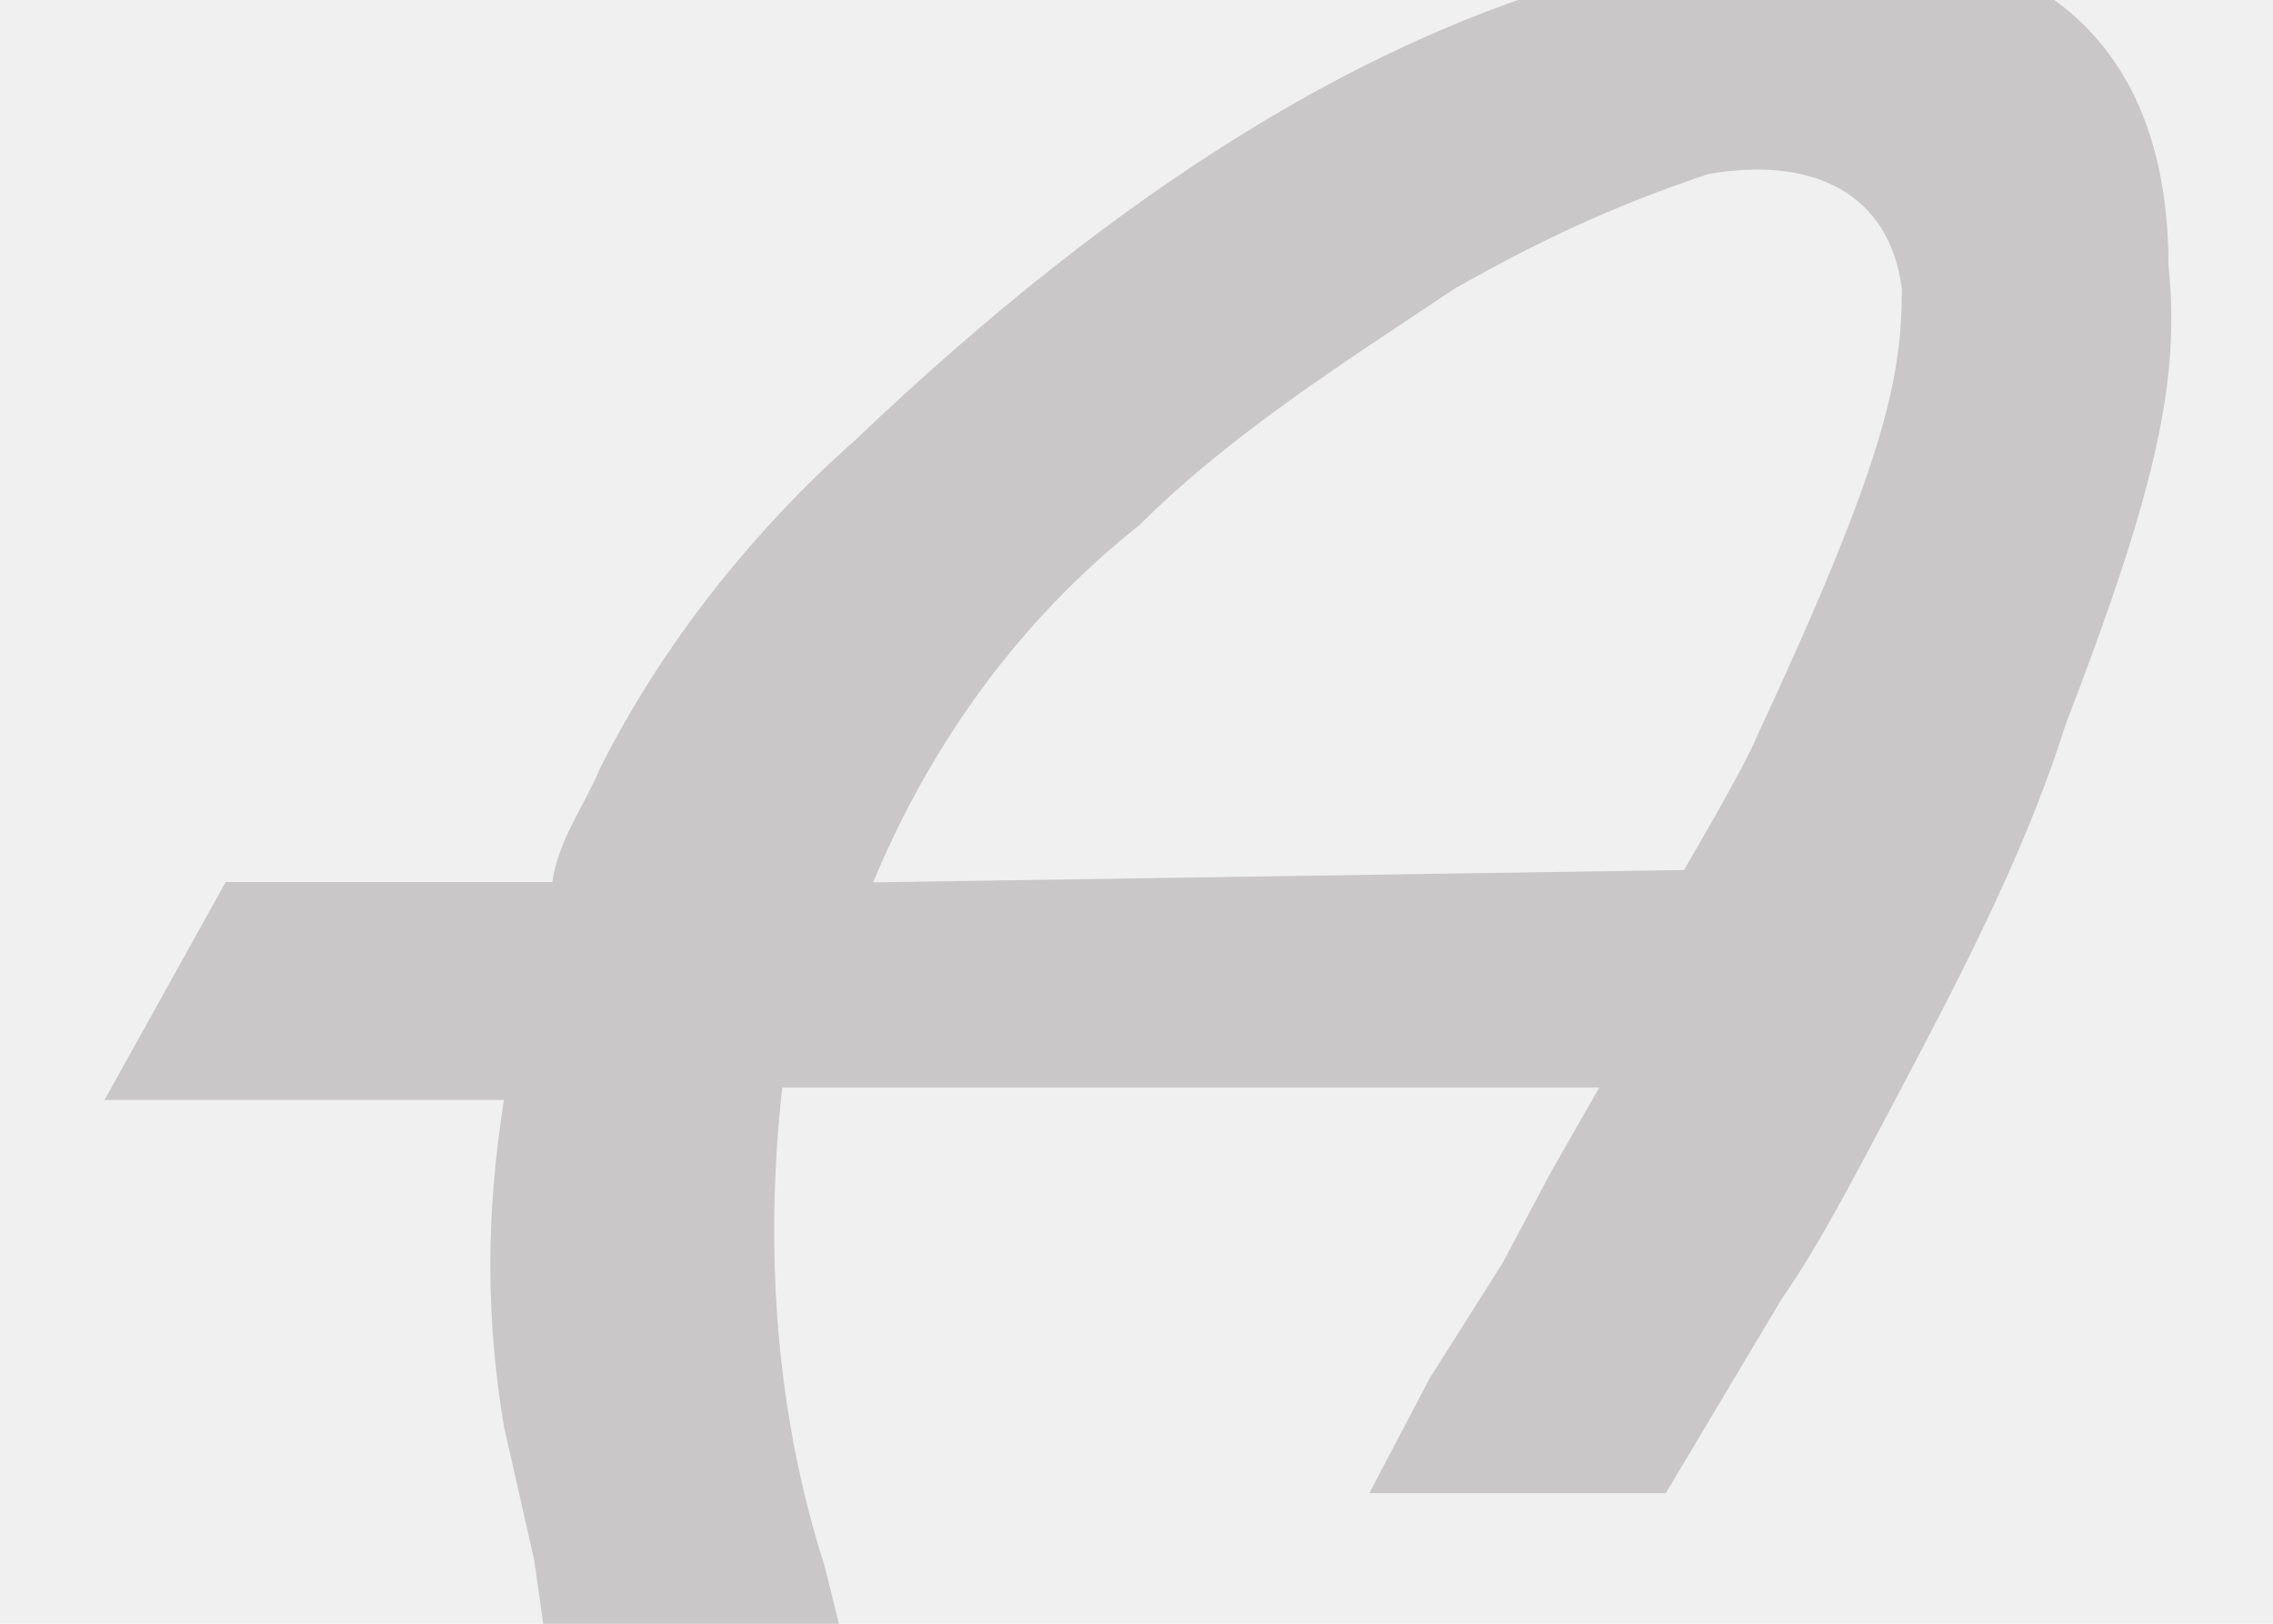 <?xml version="1.0" encoding="utf-8"?>
<!-- Generator: Adobe Illustrator 25.4.1, SVG Export Plug-In . SVG Version: 6.00 Build 0)  -->
<svg version="1.1" id="Layer_1" xmlns="http://www.w3.org/2000/svg" xmlns:xlink="http://www.w3.org/1999/xlink" x="0px" y="0px"
	 viewBox="0 0 700 500" style="enable-background:new 0 0 700 500;" xml:space="preserve">
<style type="text/css">
	.st0{fill:#F0F0F0;}
	.st1{fill:#C9C7C7;}
</style>
<g>
	<rect class="st0" width="700" height="500"/>
</g>
<g>
	<g id="Group_1">
		<path id="Path_1" class="st1" d="M548.5,400.3c13-18.6,26.1-44.7,41-72.7c18.6-35.4,35.4-69,46.6-104.4
			c28-72.7,35.4-106.2,31.7-141.6c0-85.7-63.4-117.4-167.7-91.3C423.6,8.9,345.3,57.4,263.3,135.6c-31.7,28-59.6,63.4-78.3,100.6
			c-5.6,13-13,22.4-14.9,35.4H69.5l-37.3,67.1h123c-5.6,35.4-5.6,67.1,0,100.6l9.3,41l3.7,26.1l95,13l-9.3-37.3
			c-14.9-46.6-18.6-96.9-13-147.2h251.6l-14.9,26.1l-14.9,28l-22.4,35.4l-18.6,35.4H513 M268.9,271.7c18.6-44.7,46.6-82,82-110
			c28-28,63.4-50.3,96.9-72.7c26.1-14.9,50.3-26.1,78.3-35.4C557.8,48,582,59.2,585.7,89c0,28-5.6,54-44.7,137.9
			c-3.7,9.3-22.4,41-22.4,41L268.9,271.7z"/>
	</g>
</g>
</svg>
